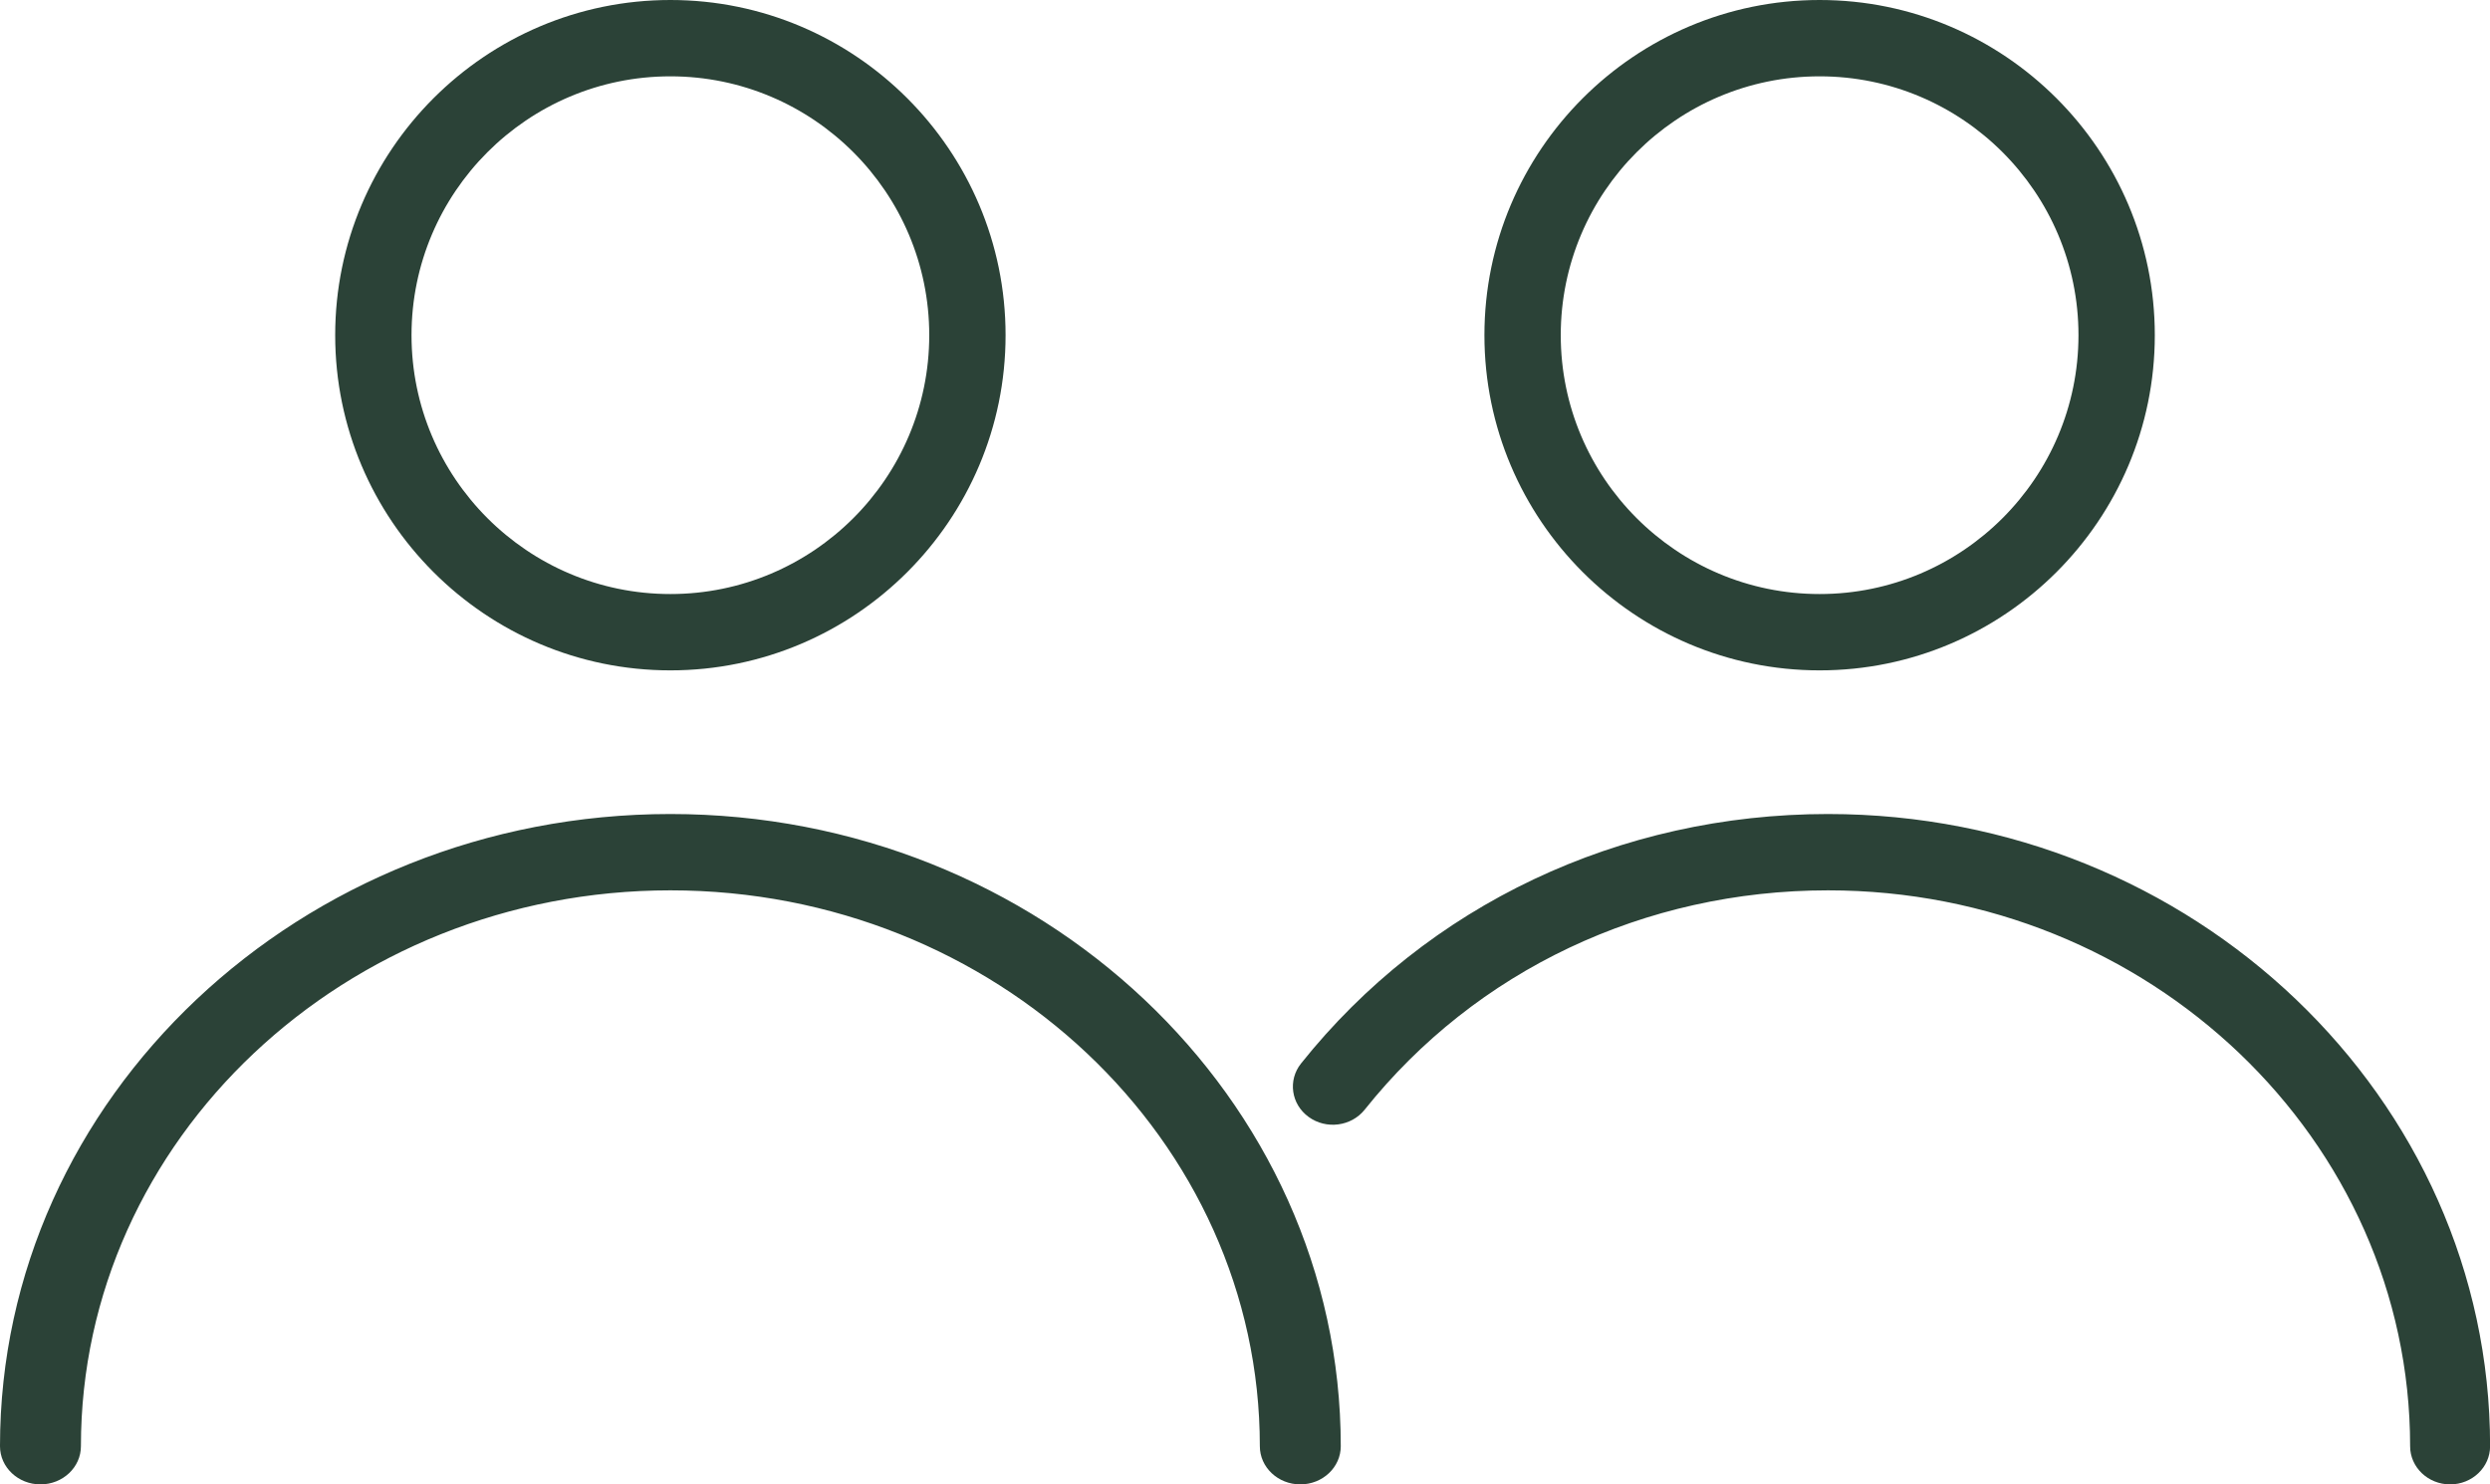 <svg height="31" viewBox="0 0 52 31" width="52" xmlns="http://www.w3.org/2000/svg"><path d="m31 7c0 3.86 3.14 7 7 7s7-3.14 7-7c0-3.86-3.14-7-7-7s-7 3.14-7 7zm7-5.406c2.981 0 5.406 2.425 5.406 5.406s-2.425 5.406-5.406 5.406-5.406-2.425-5.406-5.406 2.425-5.406 5.406-5.406zm-24 12.406c3.86 0 7-3.14 7-7 0-3.86-3.14-7-7-7s-7 3.14-7 7c0 3.86 3.14 7 7 7zm0-12.406c2.981 0 5.406 2.425 5.406 5.406s-2.425 5.406-5.406 5.406-5.406-2.425-5.406-5.406 2.425-5.406 5.406-5.406zm0 15.406c-7.72 0-14 5.923-14 13.203 0 .44.378.797.845.797s.845-.357.845-.797c0-6.401 5.522-11.609 12.31-11.609 6.788 0 12.31 5.208 12.31 11.609 0 .44.378.797.845.797s.845-.357.845-.797c0-7.28-6.28-13.203-14-13.203zm24.175 0c-4.353 0-8.363 1.899-11.004 5.209-.279.35-.209.85.158 1.117.367.267.89.199 1.17-.151 2.322-2.912 5.849-4.581 9.677-4.581 6.703 0 12.156 5.208 12.156 11.609 0 .44.374.797.835.797.461 0 .835-.357.835-.797-0-7.28-6.202-13.203-13.825-13.203z" fill="#2b4237" transform=""/></svg>